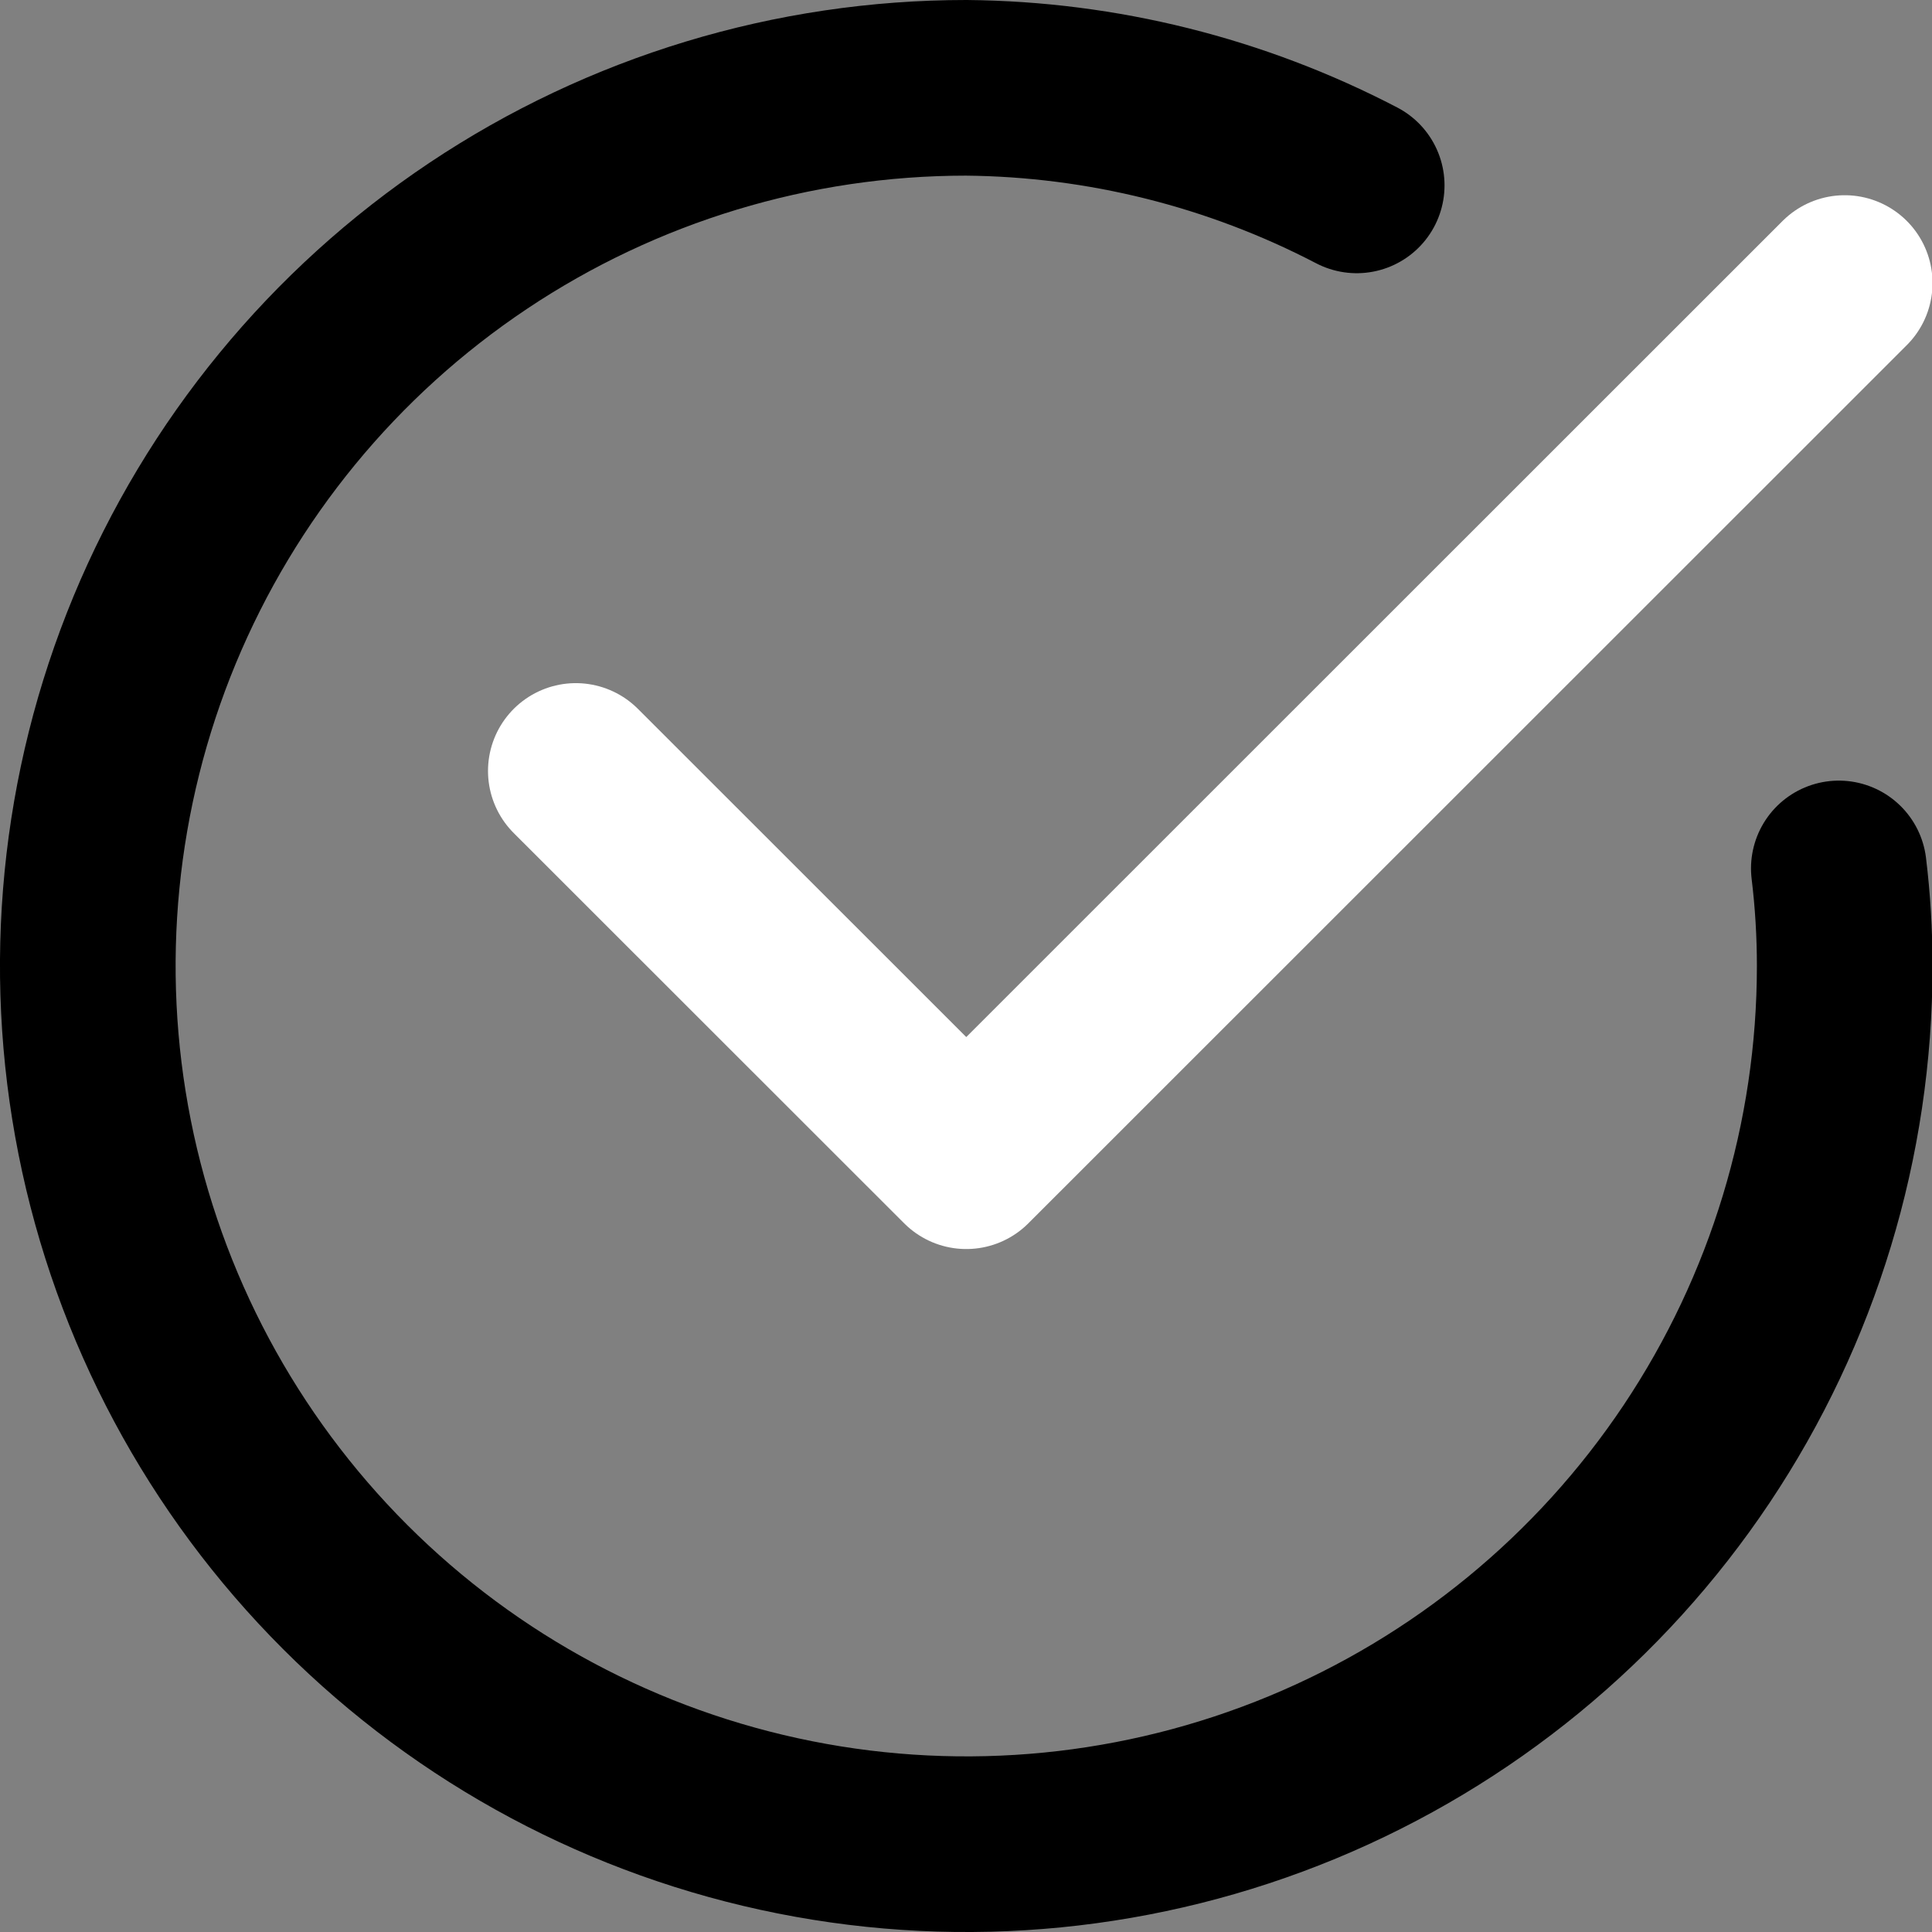 <svg width="22" height="22" viewBox="0 0 22 22" fill="none" xmlns="http://www.w3.org/2000/svg">
<rect x="0" y="0" width="22" height="22" fill="#808080" stroke="none"/>
<path d="M21.006 3.223L11.003 13.223L6.557 8.779" stroke="white" stroke-width="2" stroke-linecap="round" stroke-linejoin="round"/>
<path d="M20.939 9.889C20.984 10.258 21.006 10.629 21.006 11C21.006 12.978 20.419 14.911 19.32 16.556C18.221 18.2 16.659 19.482 14.831 20.239C13.003 20.996 10.992 21.194 9.052 20.808C7.111 20.422 5.329 19.47 3.93 18.071C2.531 16.672 1.578 14.891 1.192 12.951C0.806 11.011 1.004 9 1.761 7.173C2.519 5.346 3.801 3.784 5.446 2.685C7.091 1.586 9.025 1 11.003 1C12.552 1.014 14.075 1.395 15.449 2.111" stroke="black" stroke-width="2" stroke-linecap="round" stroke-linejoin="round"/>
</svg>
